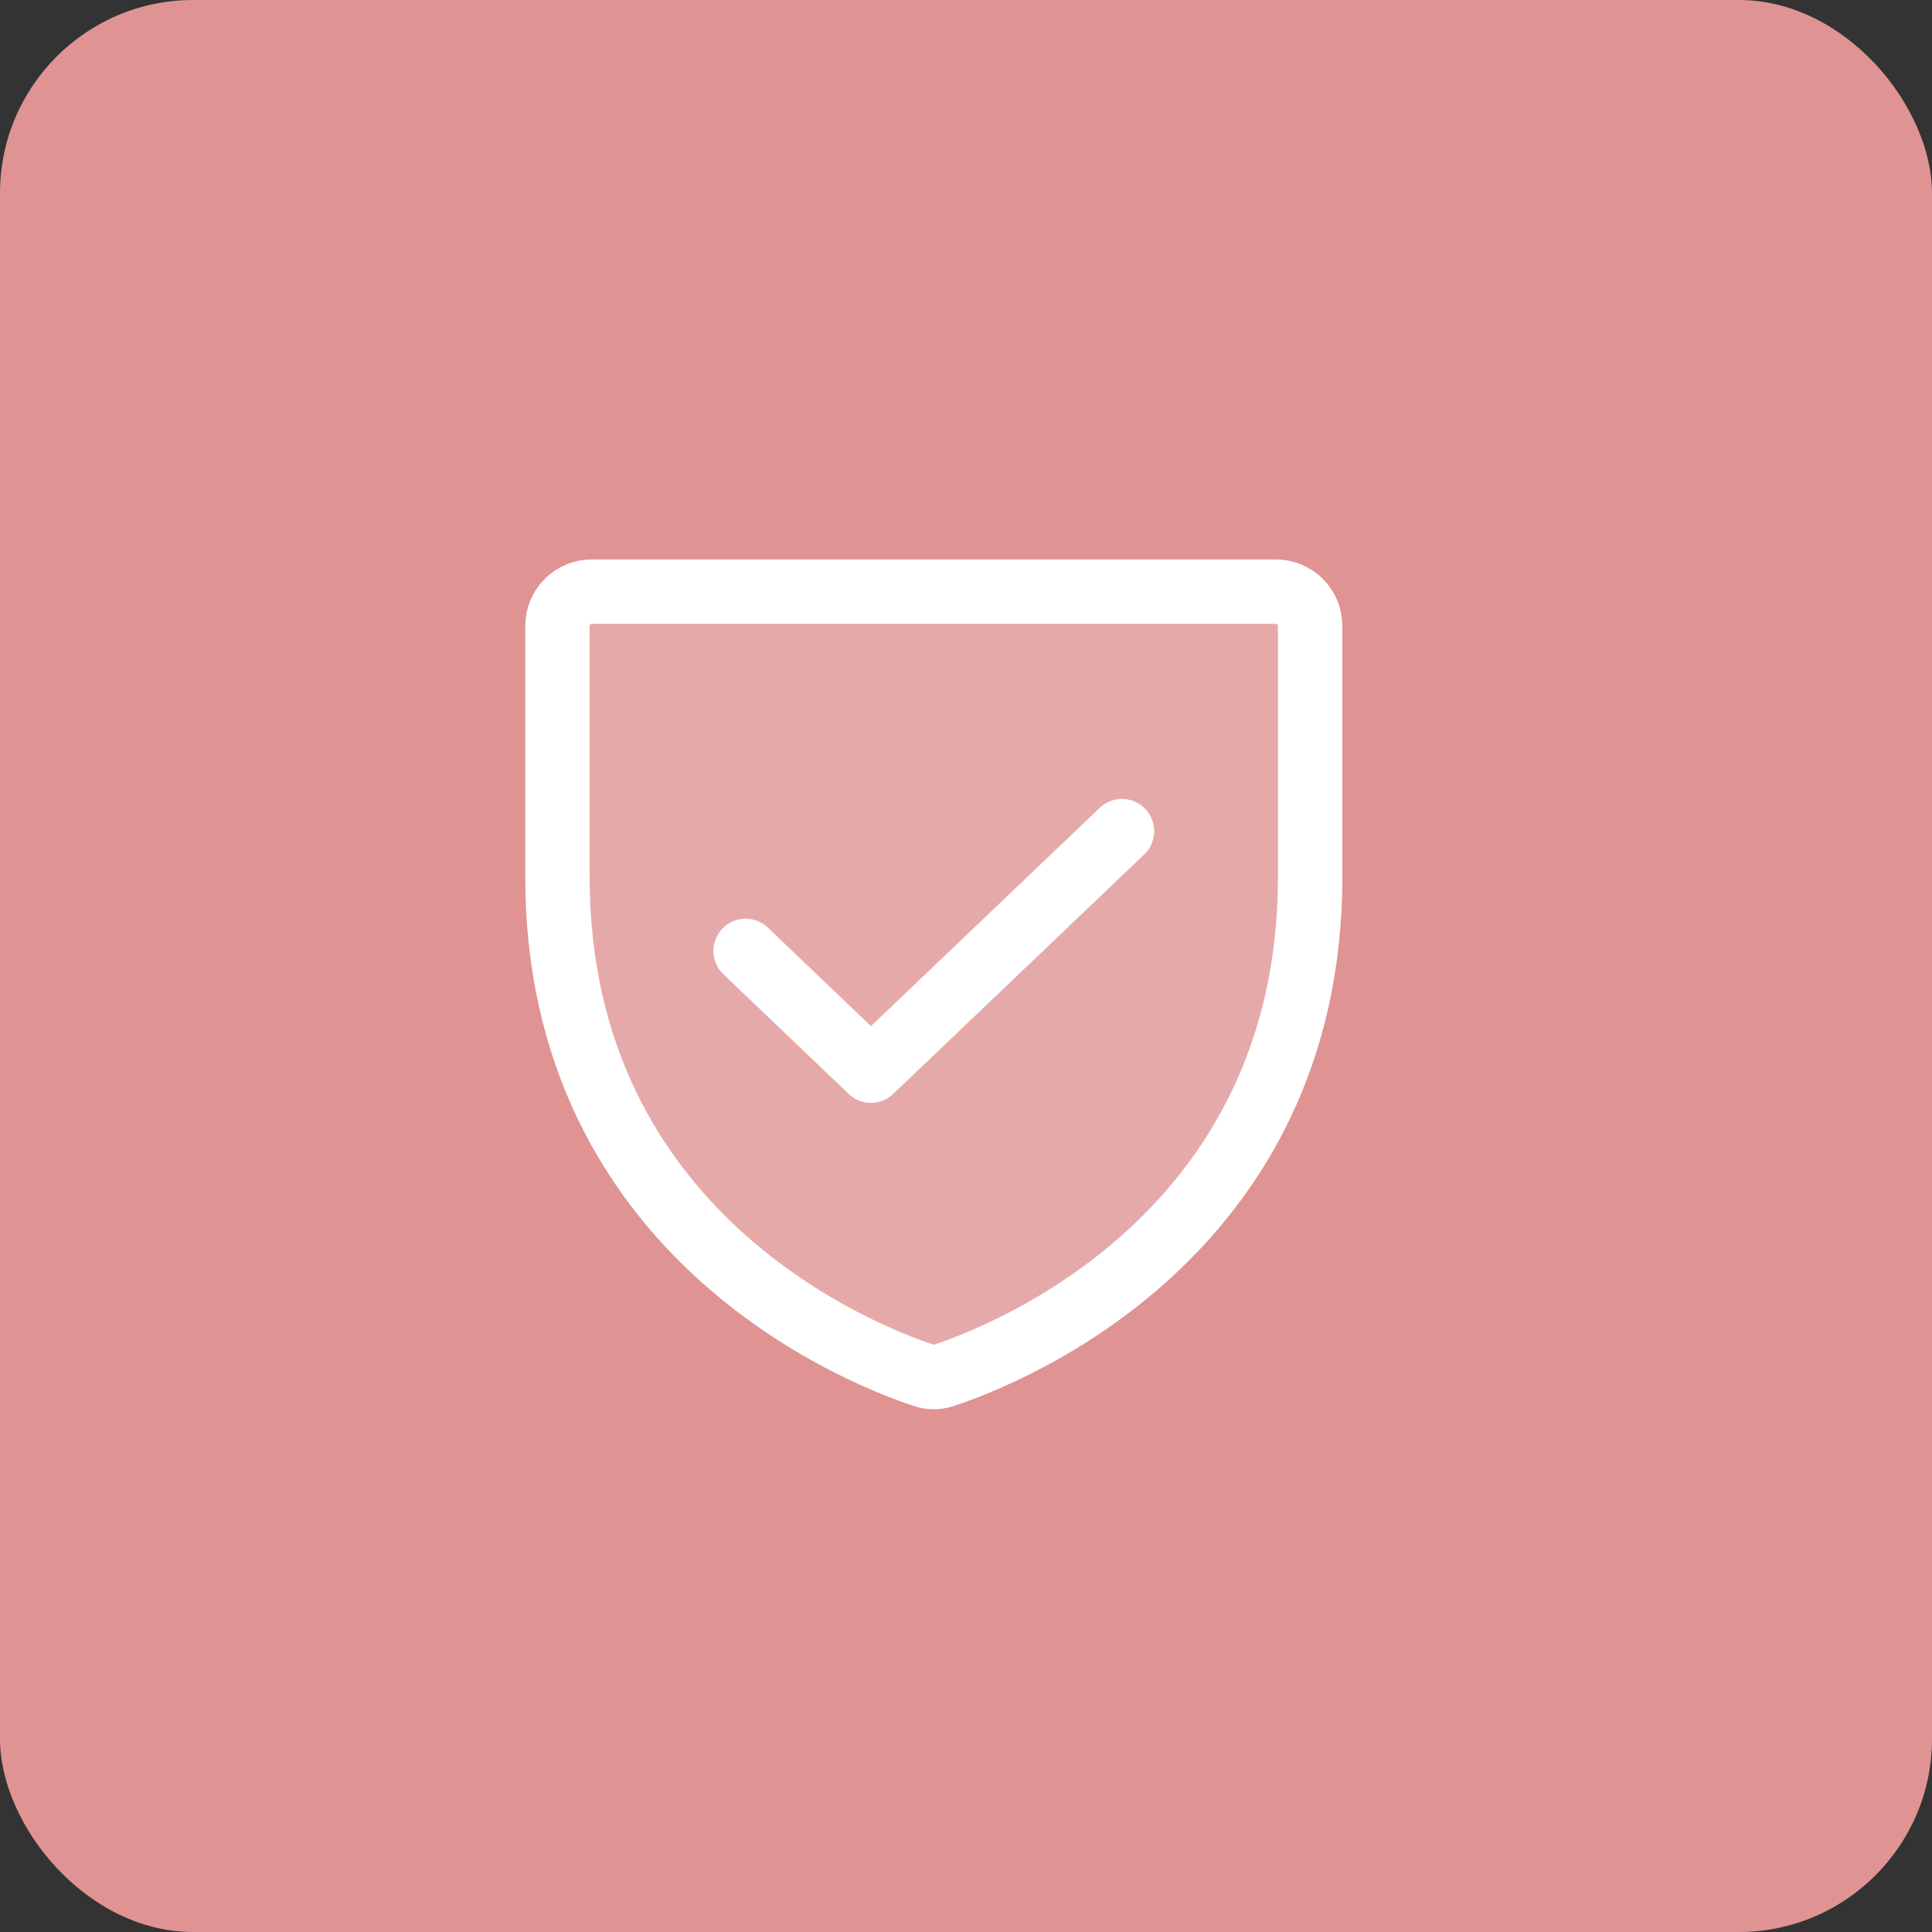 <?xml version="1.0" encoding="UTF-8"?>
<svg xmlns="http://www.w3.org/2000/svg" width="60" height="60" viewBox="0 0 60 60" fill="none">
  <rect x="0" y="0" width="60" height="60" fill="#333333" stroke="none"/>
  <rect width="60" height="60" rx="6" fill="#E09393"></rect>
  <path opacity="0.2" d="M17.312 27.234V19.438C17.312 19.156 17.424 18.886 17.624 18.686C17.823 18.487 18.093 18.375 18.375 18.375H39.625C39.907 18.375 40.177 18.487 40.376 18.686C40.576 18.886 40.688 19.156 40.688 19.438V27.234C40.688 38.39 31.218 42.082 29.332 42.706C29.118 42.786 28.882 42.786 28.668 42.706C26.782 42.082 17.312 38.39 17.312 27.234Z" fill="white"></path>
  <path d="M17.312 27.234V19.438C17.312 19.156 17.424 18.886 17.624 18.686C17.823 18.487 18.093 18.375 18.375 18.375H39.625C39.907 18.375 40.177 18.487 40.376 18.686C40.576 18.886 40.688 19.156 40.688 19.438V27.234C40.688 38.39 31.218 42.082 29.332 42.706C29.118 42.786 28.882 42.786 28.668 42.706C26.782 42.082 17.312 38.39 17.312 27.234Z" stroke="white" stroke-width="2" stroke-linecap="round" stroke-linejoin="round"></path>
  <path d="M34.844 25.812L27.048 33.25L23.156 29.531" stroke="white" stroke-width="2" stroke-linecap="round" stroke-linejoin="round"></path>
</svg>
